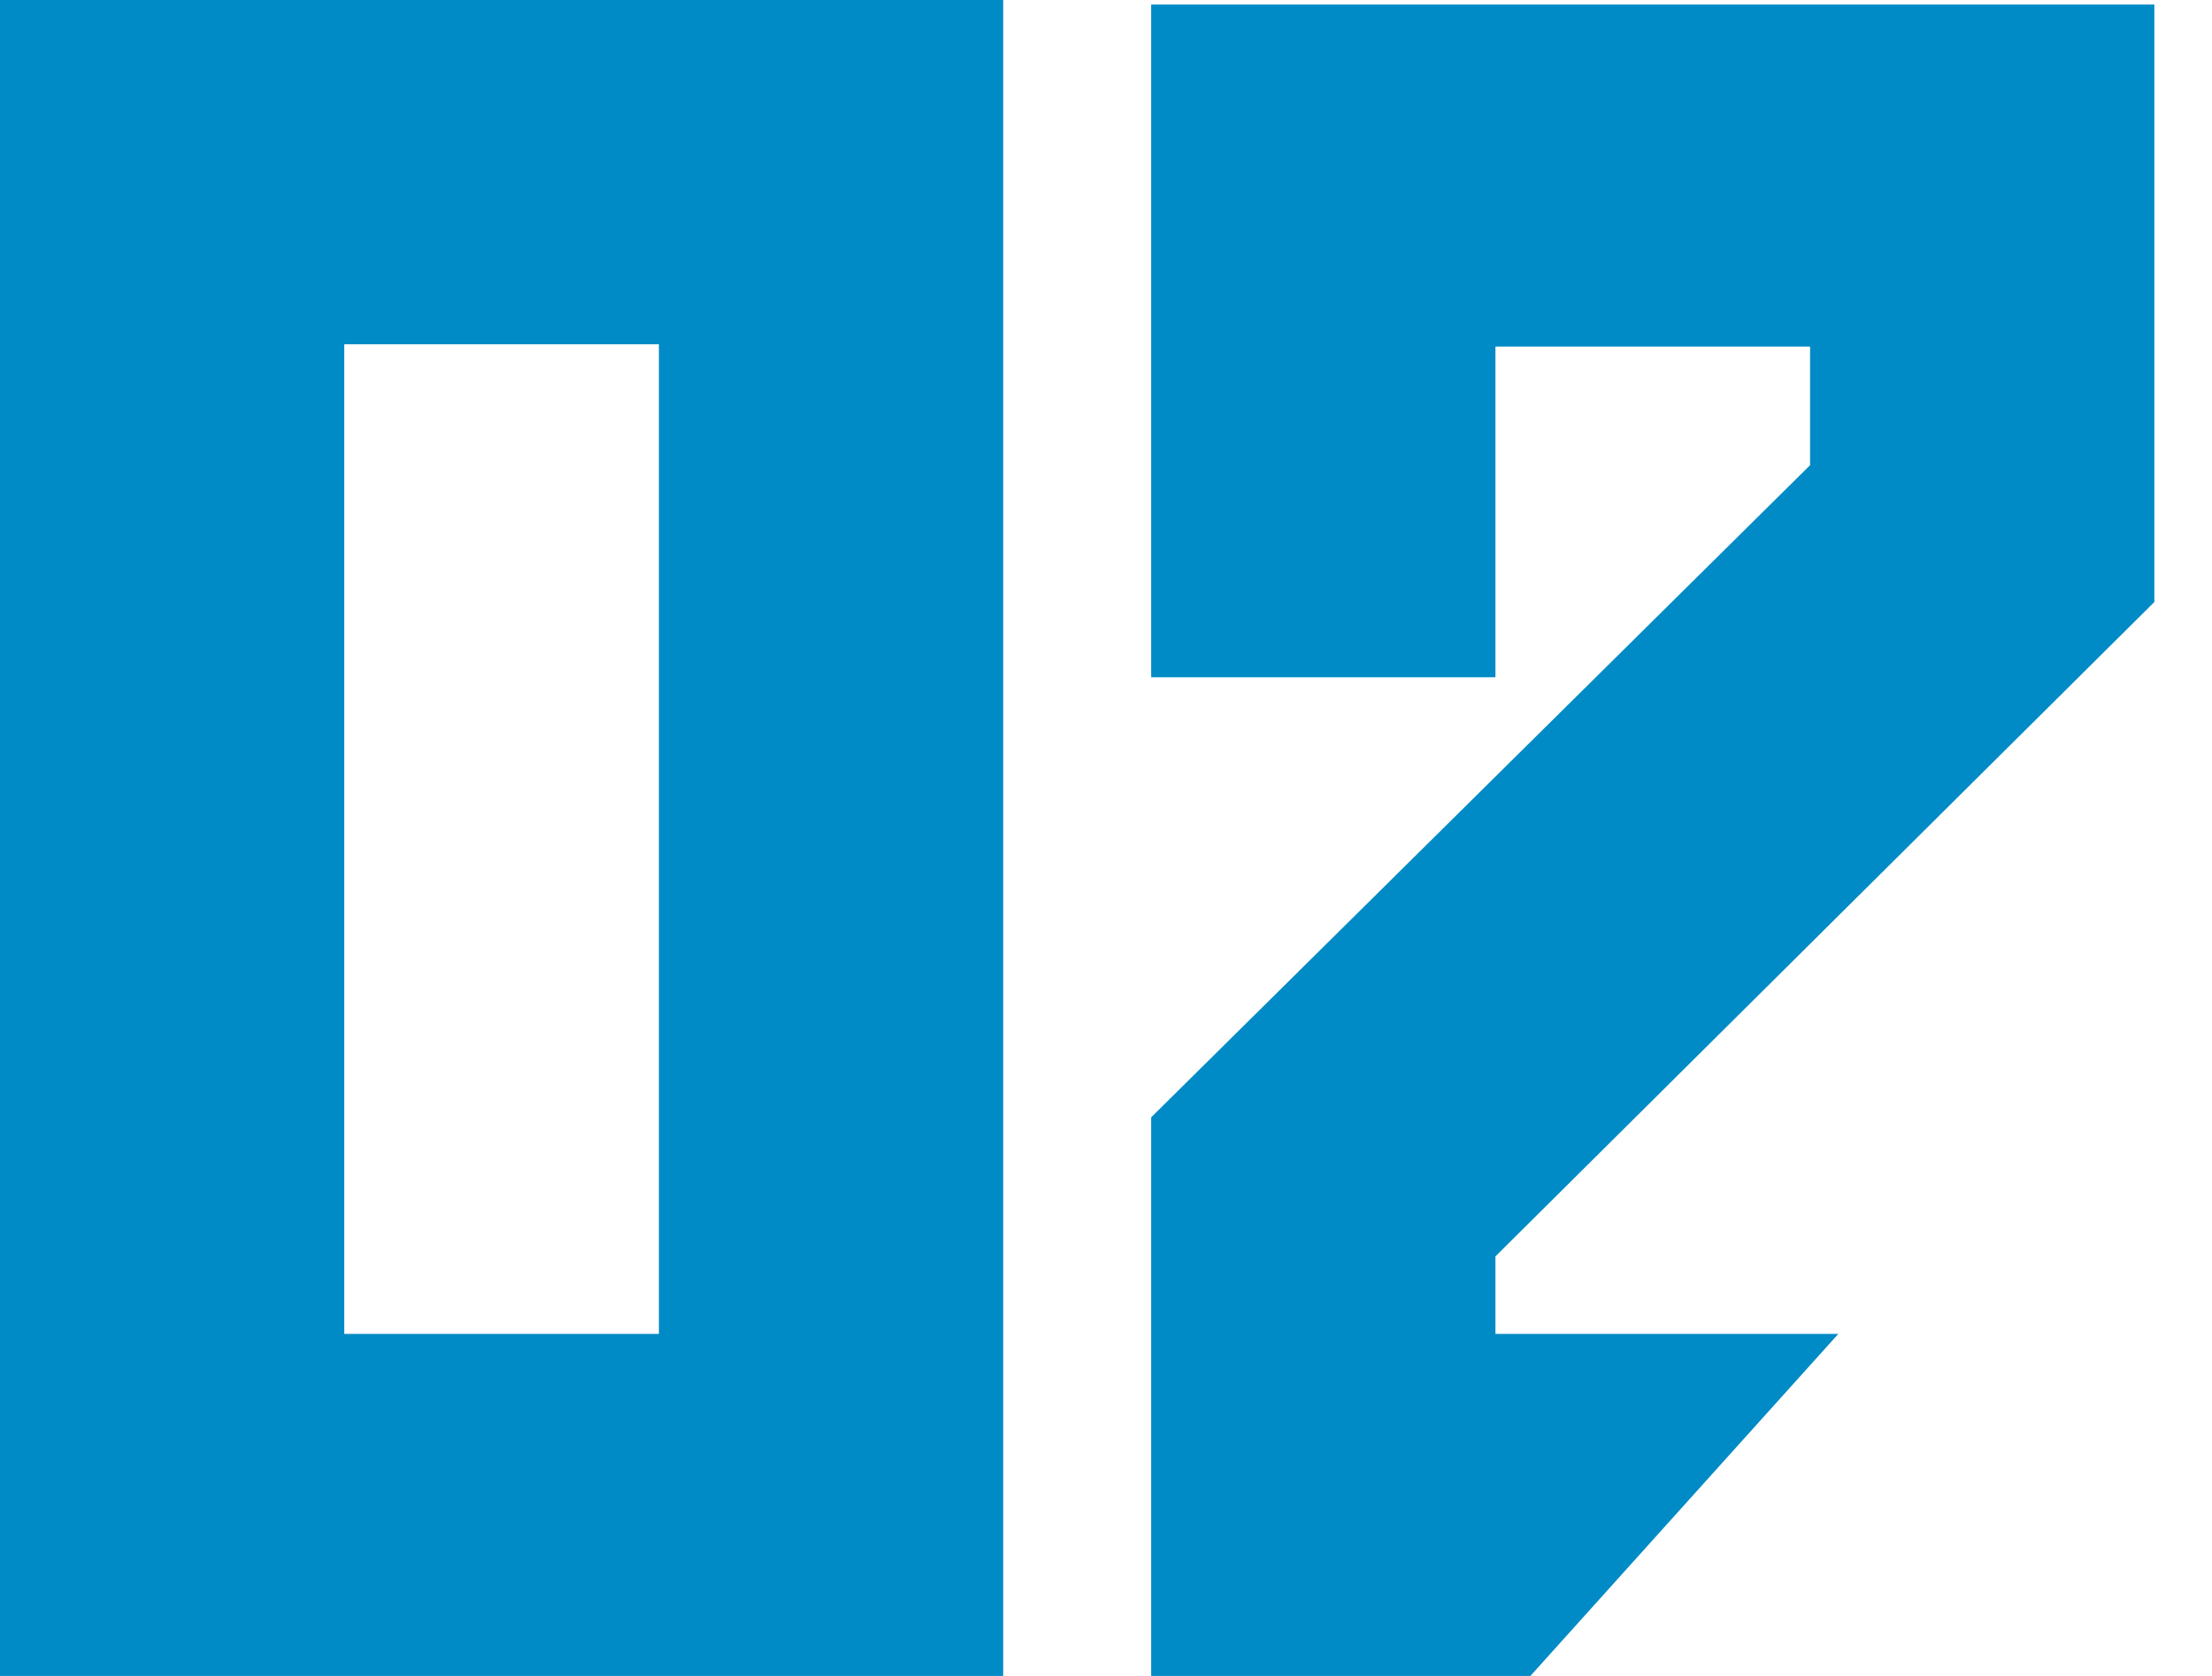 <?xml version="1.0" encoding="UTF-8"?> <svg xmlns="http://www.w3.org/2000/svg" width="33" height="25" viewBox="0 0 33 25" fill="none"><path fill-rule="evenodd" clip-rule="evenodd" d="M14.966 0H0V25H14.966V0ZM9.83 5.136V19.898H5.136V5.136H9.83Z" fill="#008BC6"></path><path d="M32.14 0.068H17.174V10.102H22.31V5.17H27.004V6.939L17.174 16.667V25H22.831L27.425 19.898H22.31V18.741L32.14 8.98V0.068Z" fill="#008BC6"></path></svg> 